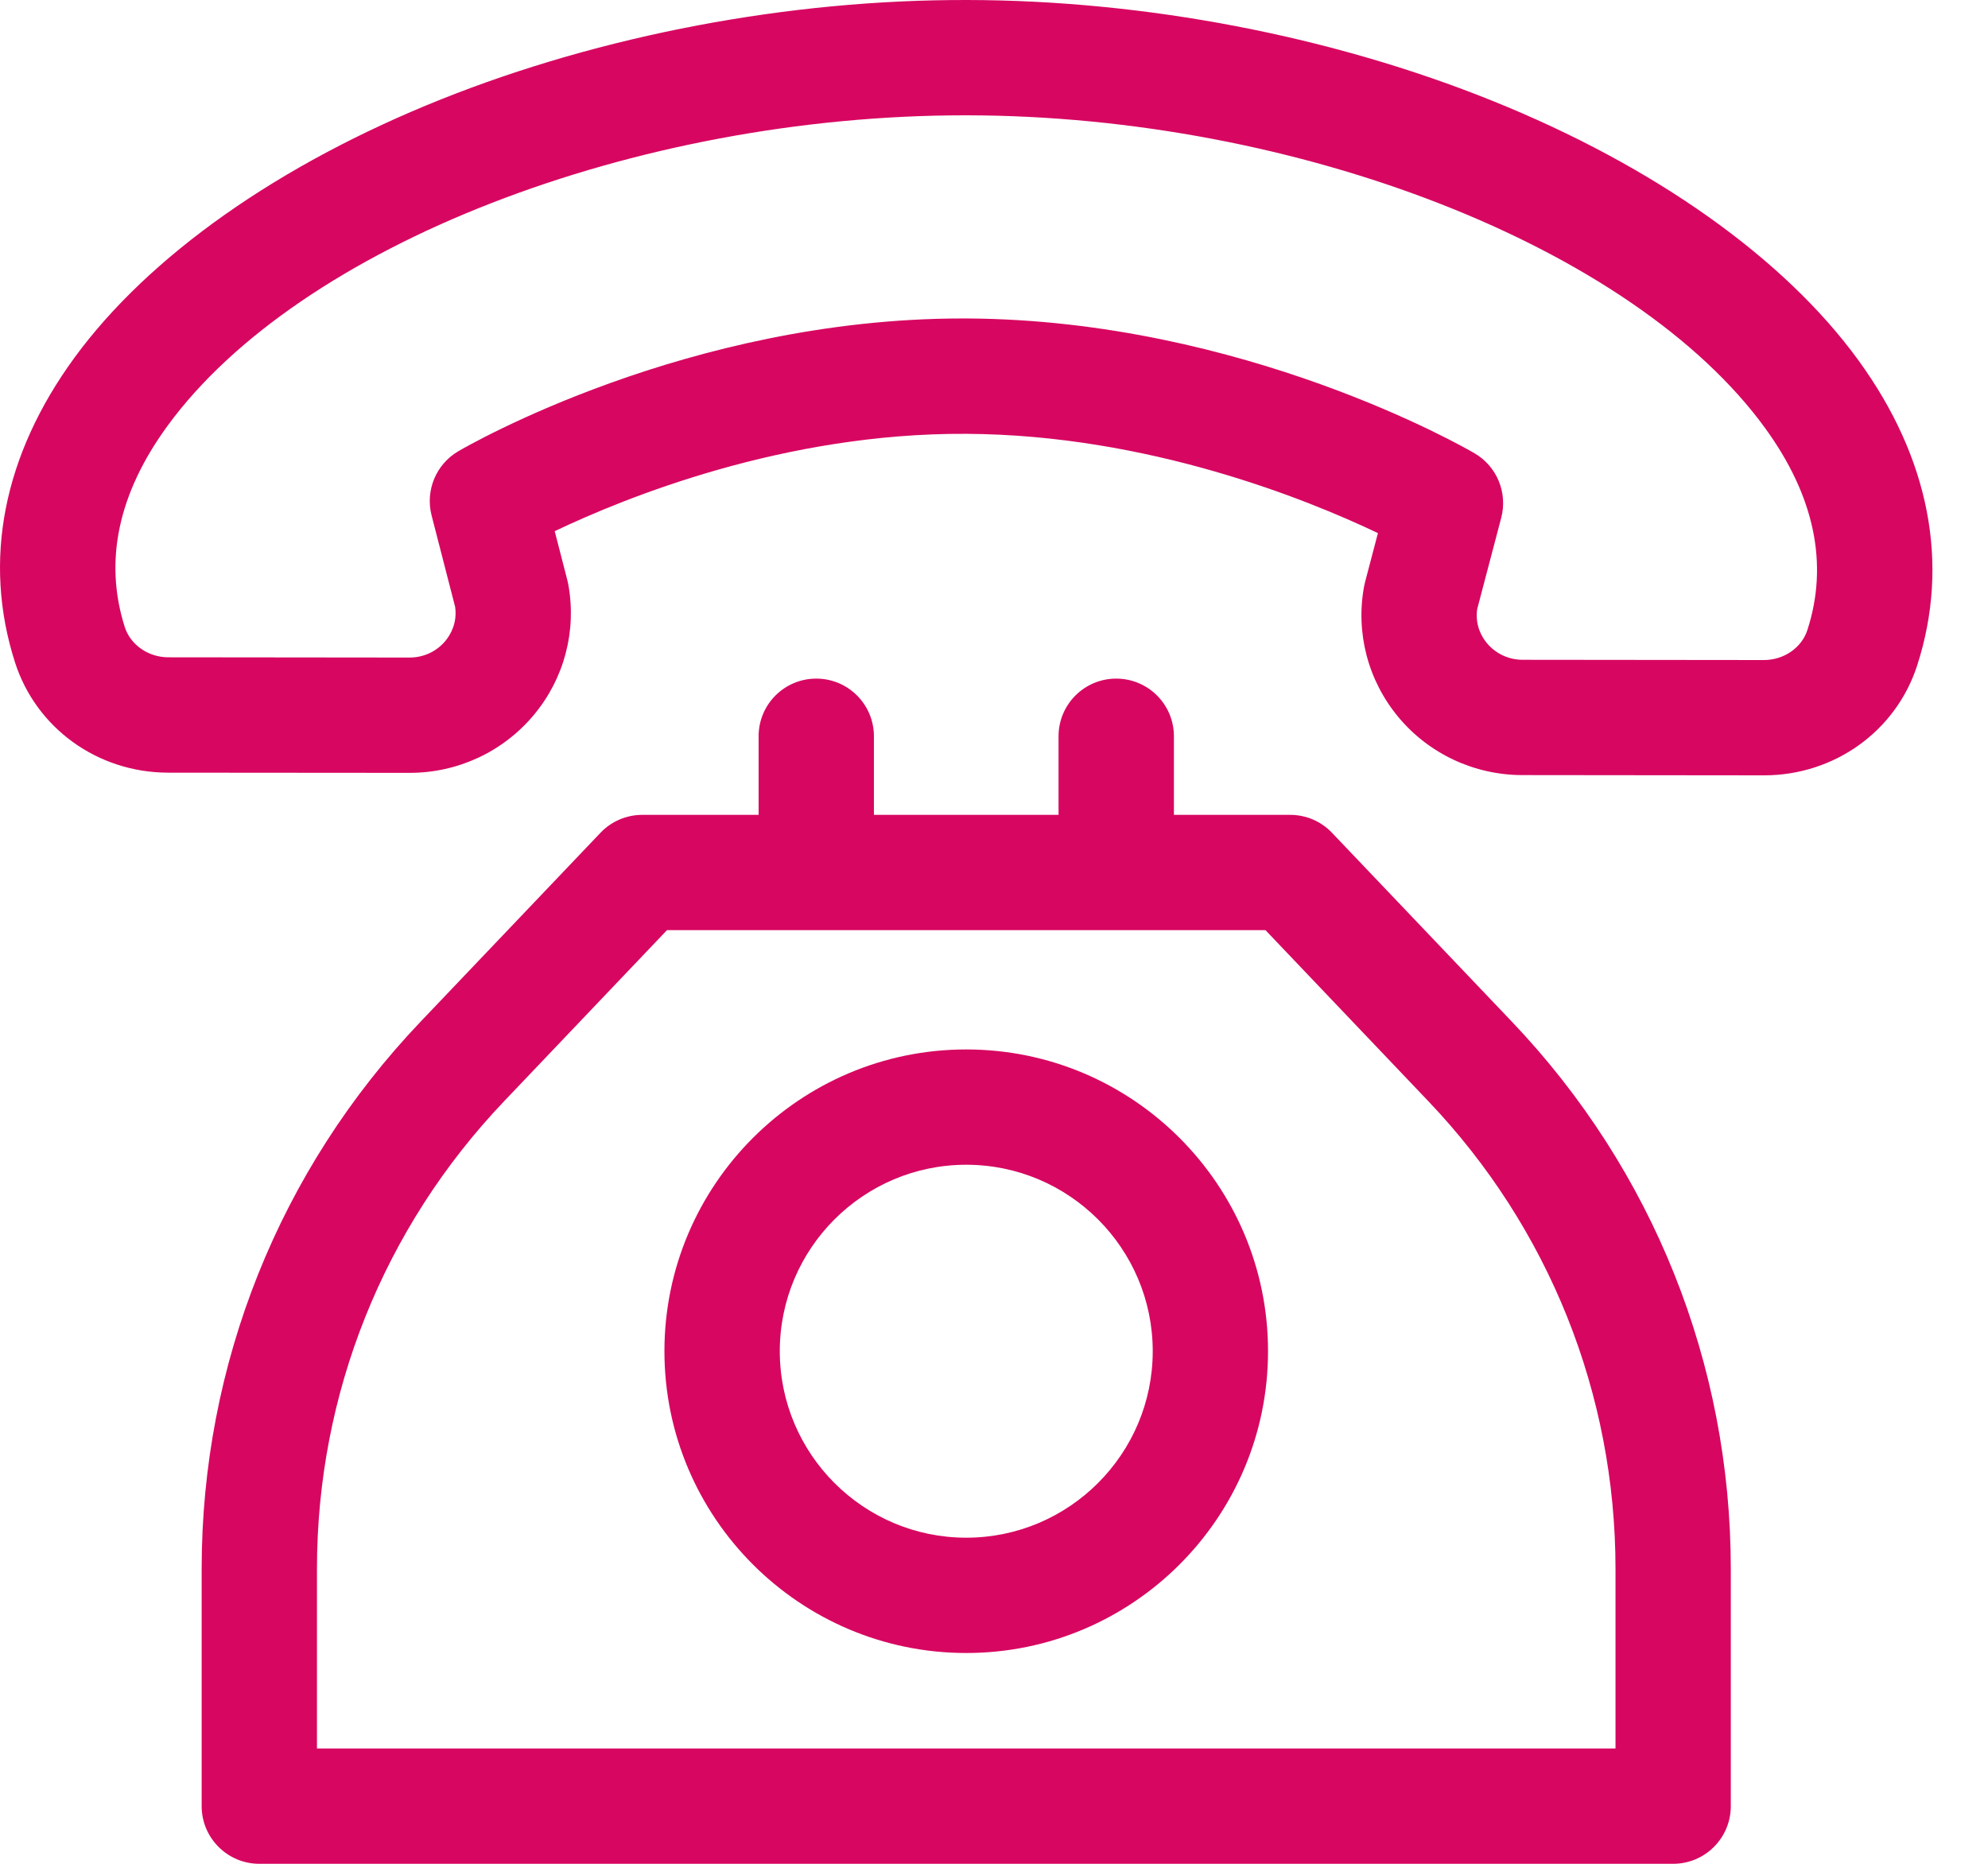 <svg width="32" height="30" viewBox="0 0 32 30" fill="none" xmlns="http://www.w3.org/2000/svg">
<path d="M29.914 5.799C28.72 4.156 26.63 2.674 24.028 1.625C21.44 0.581 18.436 0.004 15.568 6.66848e-05C12.699 -0.007 9.691 0.564 7.1 1.599C4.493 2.641 2.398 4.117 1.2 5.755C0.05 7.329 -0.282 9.025 0.241 10.66C0.581 11.721 1.571 12.435 2.705 12.437L6.59 12.44C6.592 12.44 6.593 12.44 6.594 12.44C7.369 12.44 8.097 12.101 8.592 11.509C9.081 10.924 9.284 10.159 9.148 9.41C9.144 9.389 9.139 9.367 9.134 9.345L8.929 8.55C10.061 8.01 12.626 6.966 15.556 6.983C18.483 6.998 21.047 8.041 22.18 8.581L21.972 9.372C21.966 9.394 21.961 9.417 21.957 9.439C21.819 10.187 22.02 10.953 22.507 11.54C23.001 12.134 23.73 12.475 24.506 12.476L28.392 12.48C28.393 12.48 28.394 12.48 28.395 12.48C29.528 12.48 30.518 11.769 30.86 10.711C31.388 9.076 31.061 7.377 29.914 5.799ZM29.093 10.14C29.002 10.425 28.715 10.624 28.395 10.624L24.508 10.62C24.285 10.62 24.076 10.522 23.935 10.353C23.858 10.261 23.739 10.07 23.778 9.803L24.165 8.333C24.27 7.93 24.095 7.506 23.735 7.296C23.585 7.208 20.013 5.149 15.565 5.126C15.54 5.126 15.517 5.126 15.492 5.126C11.073 5.126 7.526 7.176 7.376 7.264C7.019 7.473 6.844 7.894 6.947 8.296L7.326 9.768C7.364 10.035 7.244 10.227 7.167 10.319C7.026 10.487 6.818 10.584 6.594 10.584L2.707 10.58C2.388 10.579 2.101 10.38 2.009 10.095C1.67 9.032 1.902 7.941 2.699 6.851C4.816 3.954 10.211 1.856 15.536 1.856C15.546 1.856 15.556 1.856 15.565 1.856C20.895 1.864 26.298 3.981 28.412 6.89C29.207 7.984 29.437 9.078 29.093 10.14Z" fill="#D70761"/>
<path d="M24.337 16.446L21.44 13.404C21.265 13.22 21.022 13.116 20.768 13.116H18.896V11.851C18.896 11.338 18.48 10.923 17.967 10.923C17.455 10.923 17.039 11.338 17.039 11.851V13.116H14.067V11.851C14.067 11.338 13.651 10.923 13.139 10.923C12.626 10.923 12.211 11.338 12.211 11.851V13.116H10.338C10.084 13.116 9.841 13.22 9.666 13.404L6.769 16.446C4.497 18.832 3.246 21.959 3.246 25.253V29.072C3.246 29.584 3.662 30 4.174 30H26.932C27.445 30 27.86 29.584 27.86 29.072V25.253C27.86 21.959 26.609 18.832 24.337 16.446ZM5.102 28.144V25.253C5.102 22.438 6.172 19.765 8.113 17.727L10.736 14.972H20.37L22.993 17.727C24.935 19.765 26.004 22.438 26.004 25.253V28.144H5.102Z" fill="#D70761"/>
<path d="M15.553 16.892C12.874 16.892 10.695 19.071 10.695 21.749C10.695 24.428 12.875 26.607 15.553 26.607C18.232 26.607 20.411 24.428 20.411 21.749C20.411 19.071 18.232 16.892 15.553 16.892ZM15.553 24.751C13.898 24.751 12.552 23.404 12.552 21.749C12.552 20.094 13.898 18.748 15.553 18.748C17.208 18.748 18.555 20.094 18.555 21.749C18.555 23.404 17.208 24.751 15.553 24.751Z" fill="#D70761"/>
</svg>
